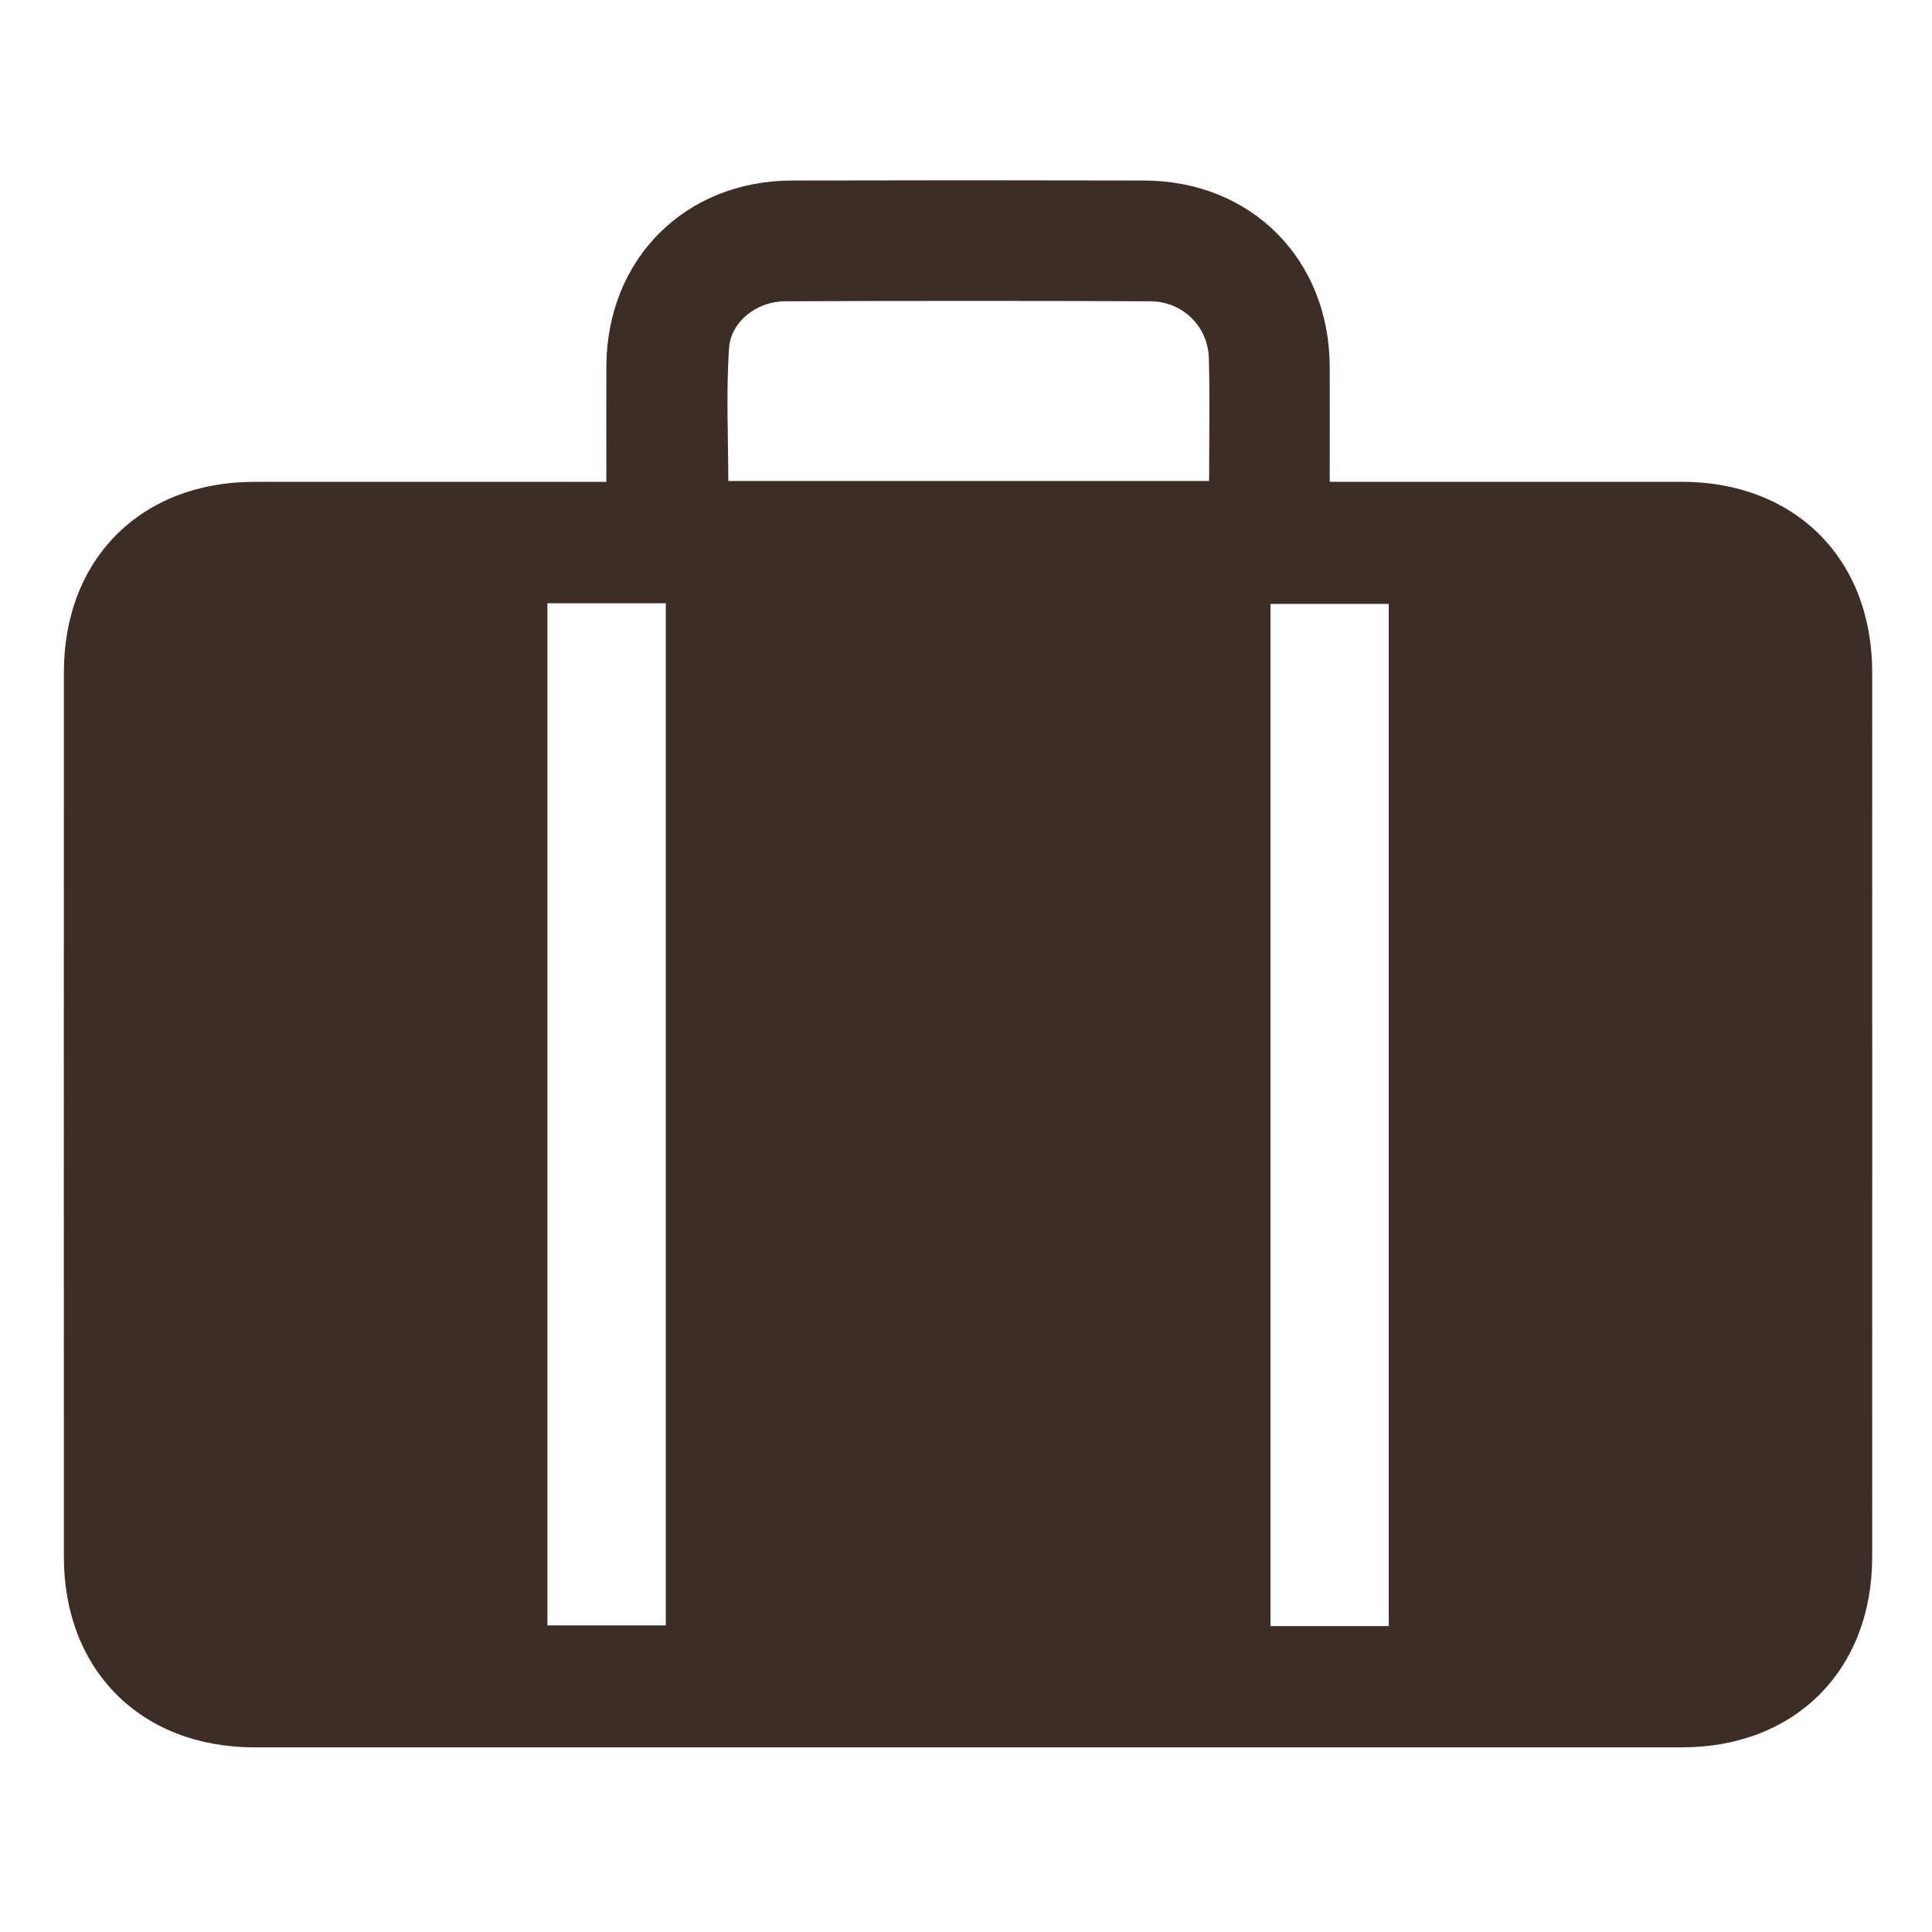 <?xml version="1.0" encoding="UTF-8"?> <svg xmlns="http://www.w3.org/2000/svg" width="384" height="384" viewBox="0 0 384 384" fill="none"><path d="M120.52 95.76C120.52 87.72 120.49 80.24 120.52 72.77C120.63 51.48 136.13 35.94 157.4 35.88C180.73 35.82 204.07 35.82 227.4 35.88C248.66 35.93 264.18 51.49 264.29 72.77C264.33 80.25 264.29 87.72 264.29 95.76H268.38C290.34 95.76 312.3 95.75 334.26 95.76C356.78 95.78 372.1 111.06 372.11 133.56C372.13 192.19 372.13 250.83 372.11 309.46C372.11 331.96 356.78 347.29 334.29 347.3C239.71 347.31 145.13 347.31 50.55 347.3C28.05 347.3 12.7 331.97 12.7 309.5C12.68 250.87 12.68 192.23 12.7 133.6C12.7 111.1 28.02 95.79 50.52 95.77C72.36 95.75 94.19 95.77 116.03 95.77C117.38 95.77 118.73 95.77 120.51 95.77L120.52 95.76ZM108.8 119.9V323.06H132.33V119.9H108.8ZM276.03 323.19V120.03H252.52V323.19H276.03ZM240.32 95.6C240.32 87.19 240.48 79.21 240.27 71.24C240.11 64.87 235.06 59.91 228.63 59.88C204.42 59.78 180.22 59.79 156.01 59.88C150.51 59.9 145.28 63.83 144.91 69.18C144.3 77.93 144.75 86.76 144.75 95.6H240.32Z" fill="#3C2D27"></path></svg> 